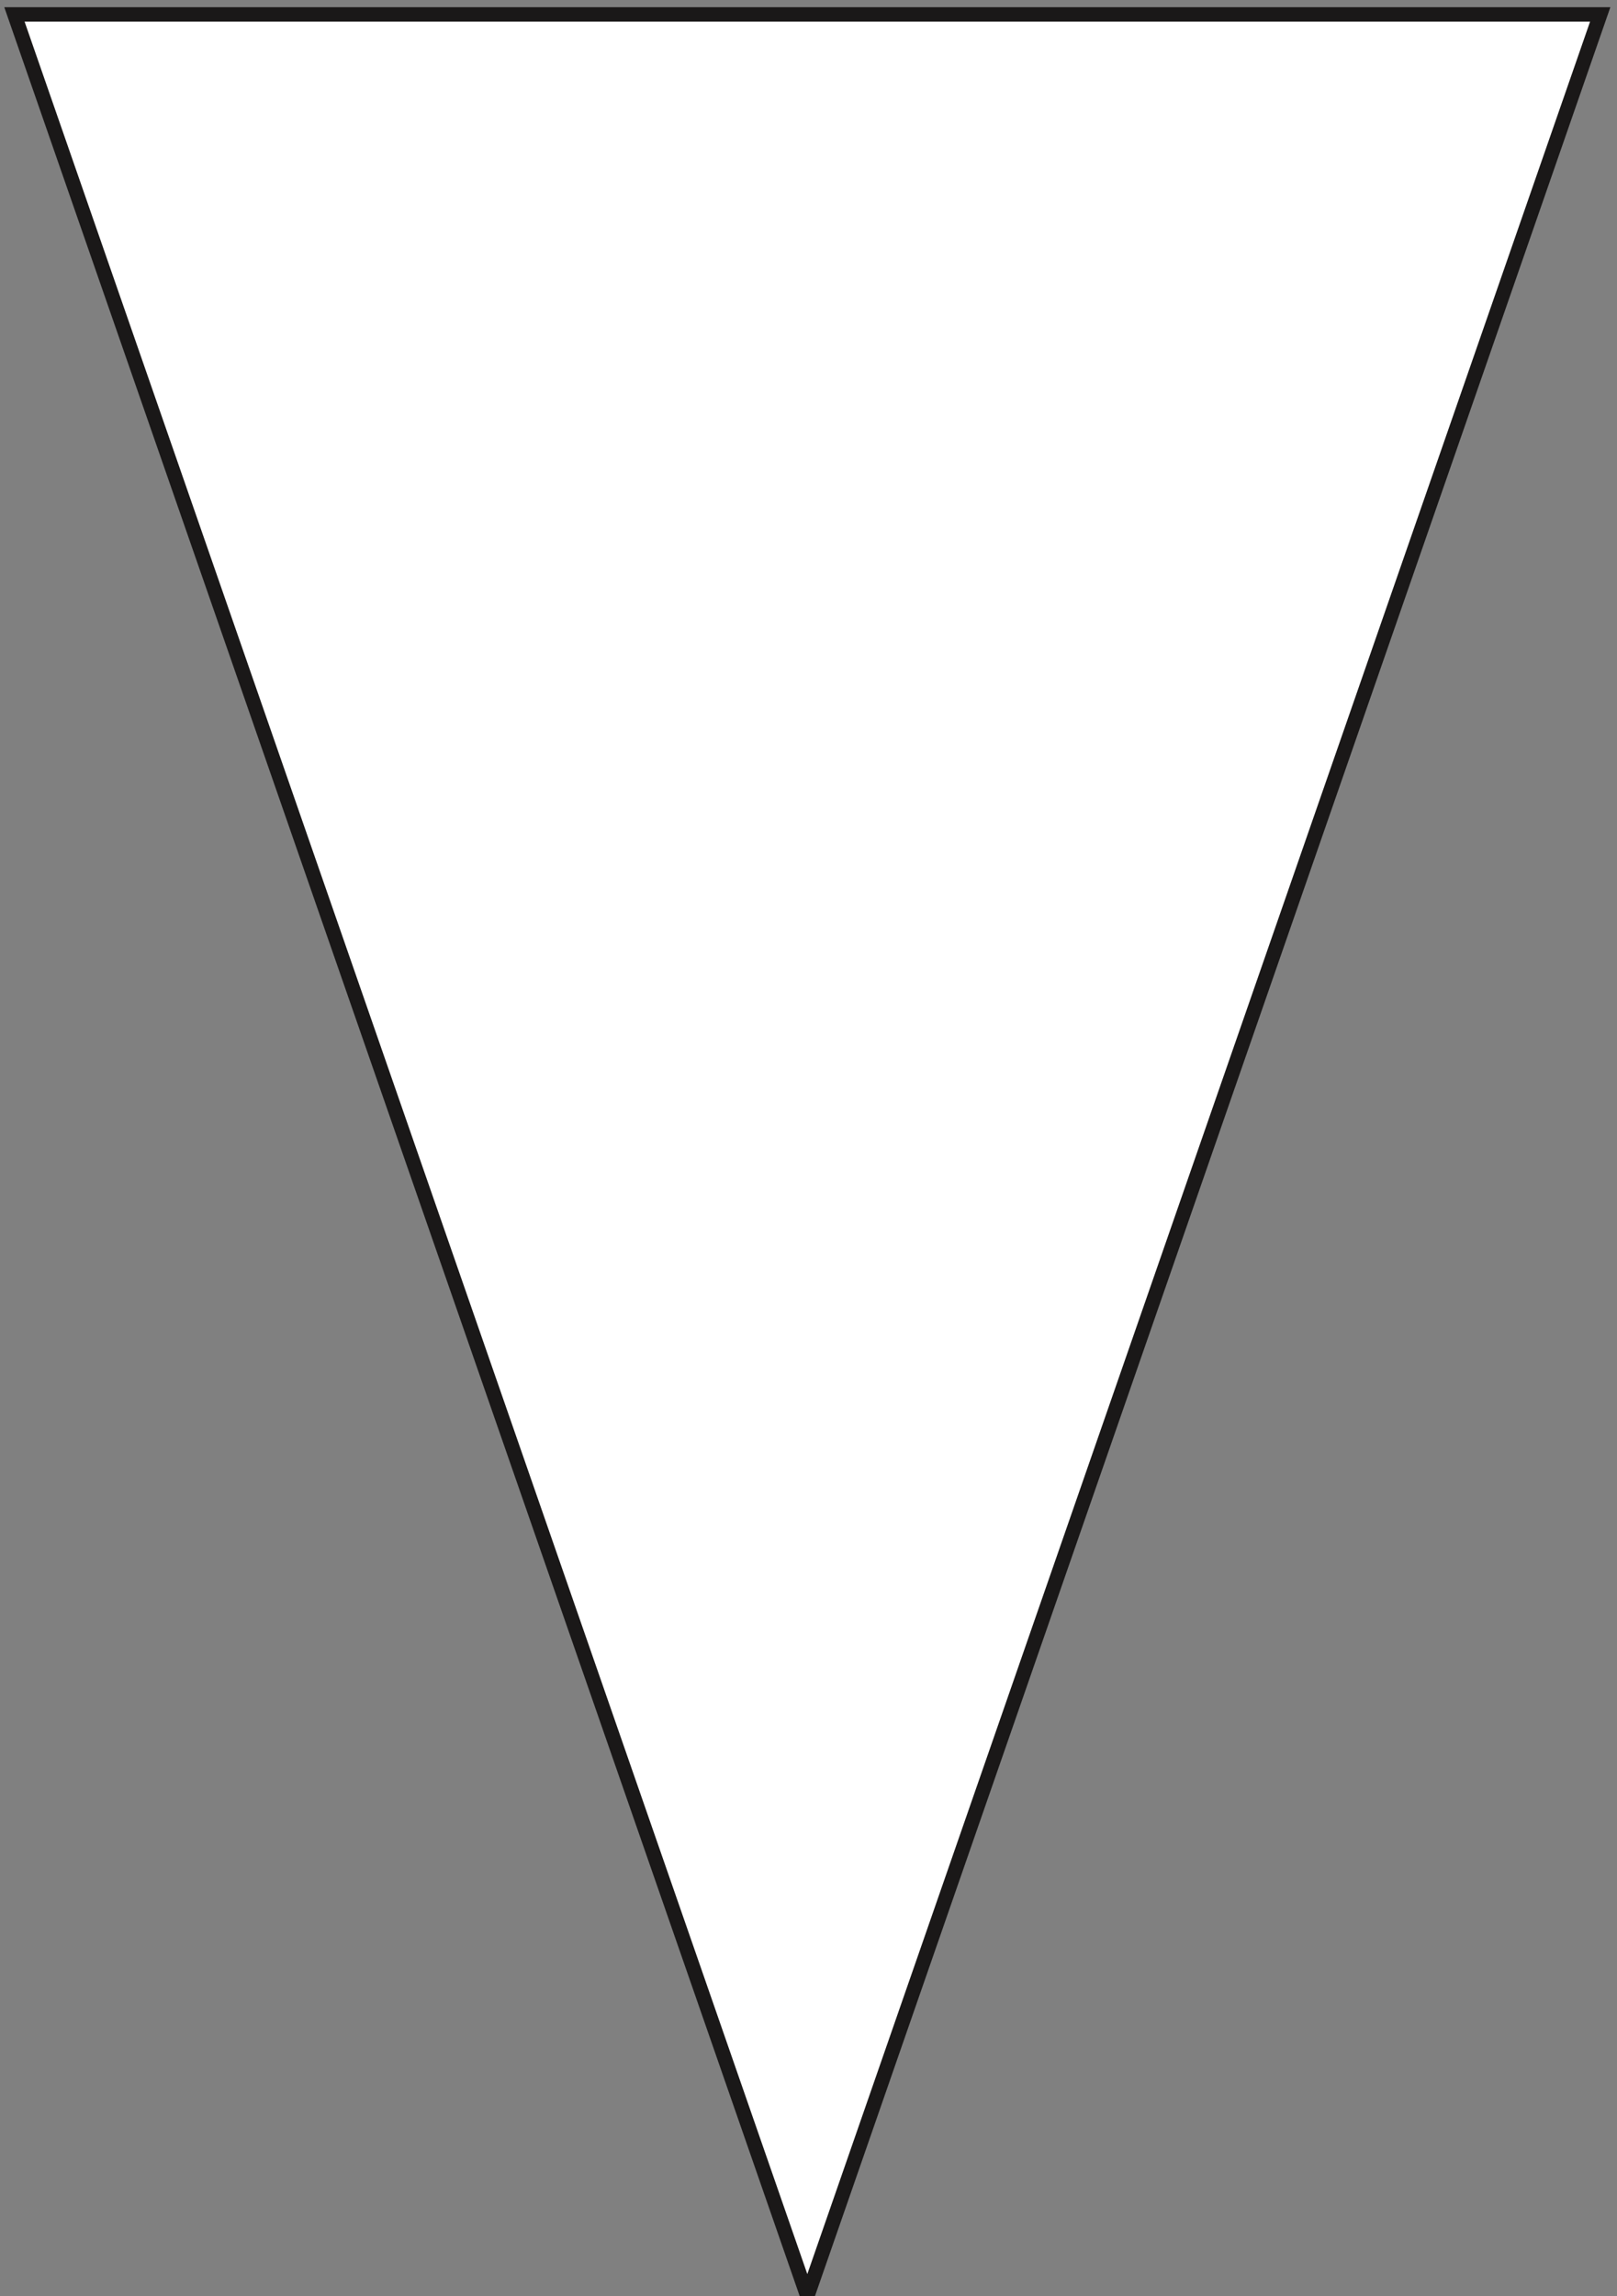 <svg xmlns="http://www.w3.org/2000/svg" xmlns:xlink="http://www.w3.org/1999/xlink" width="112" height="159" viewBox="0 0 112 159"><rect x="0" y="0" width="112" height="159" fill="#808080" stroke="none"/><defs><path id="zlpea" d="M251 970h109.837l-54.919 158z"/></defs><g><g transform="translate(-250 -969)"><use fill="#fff" xlink:href="#zlpea"/><use fill="#fff" fill-opacity="0" stroke="#1a1818" stroke-miterlimit="50" xlink:href="#zlpea"/></g></g></svg>